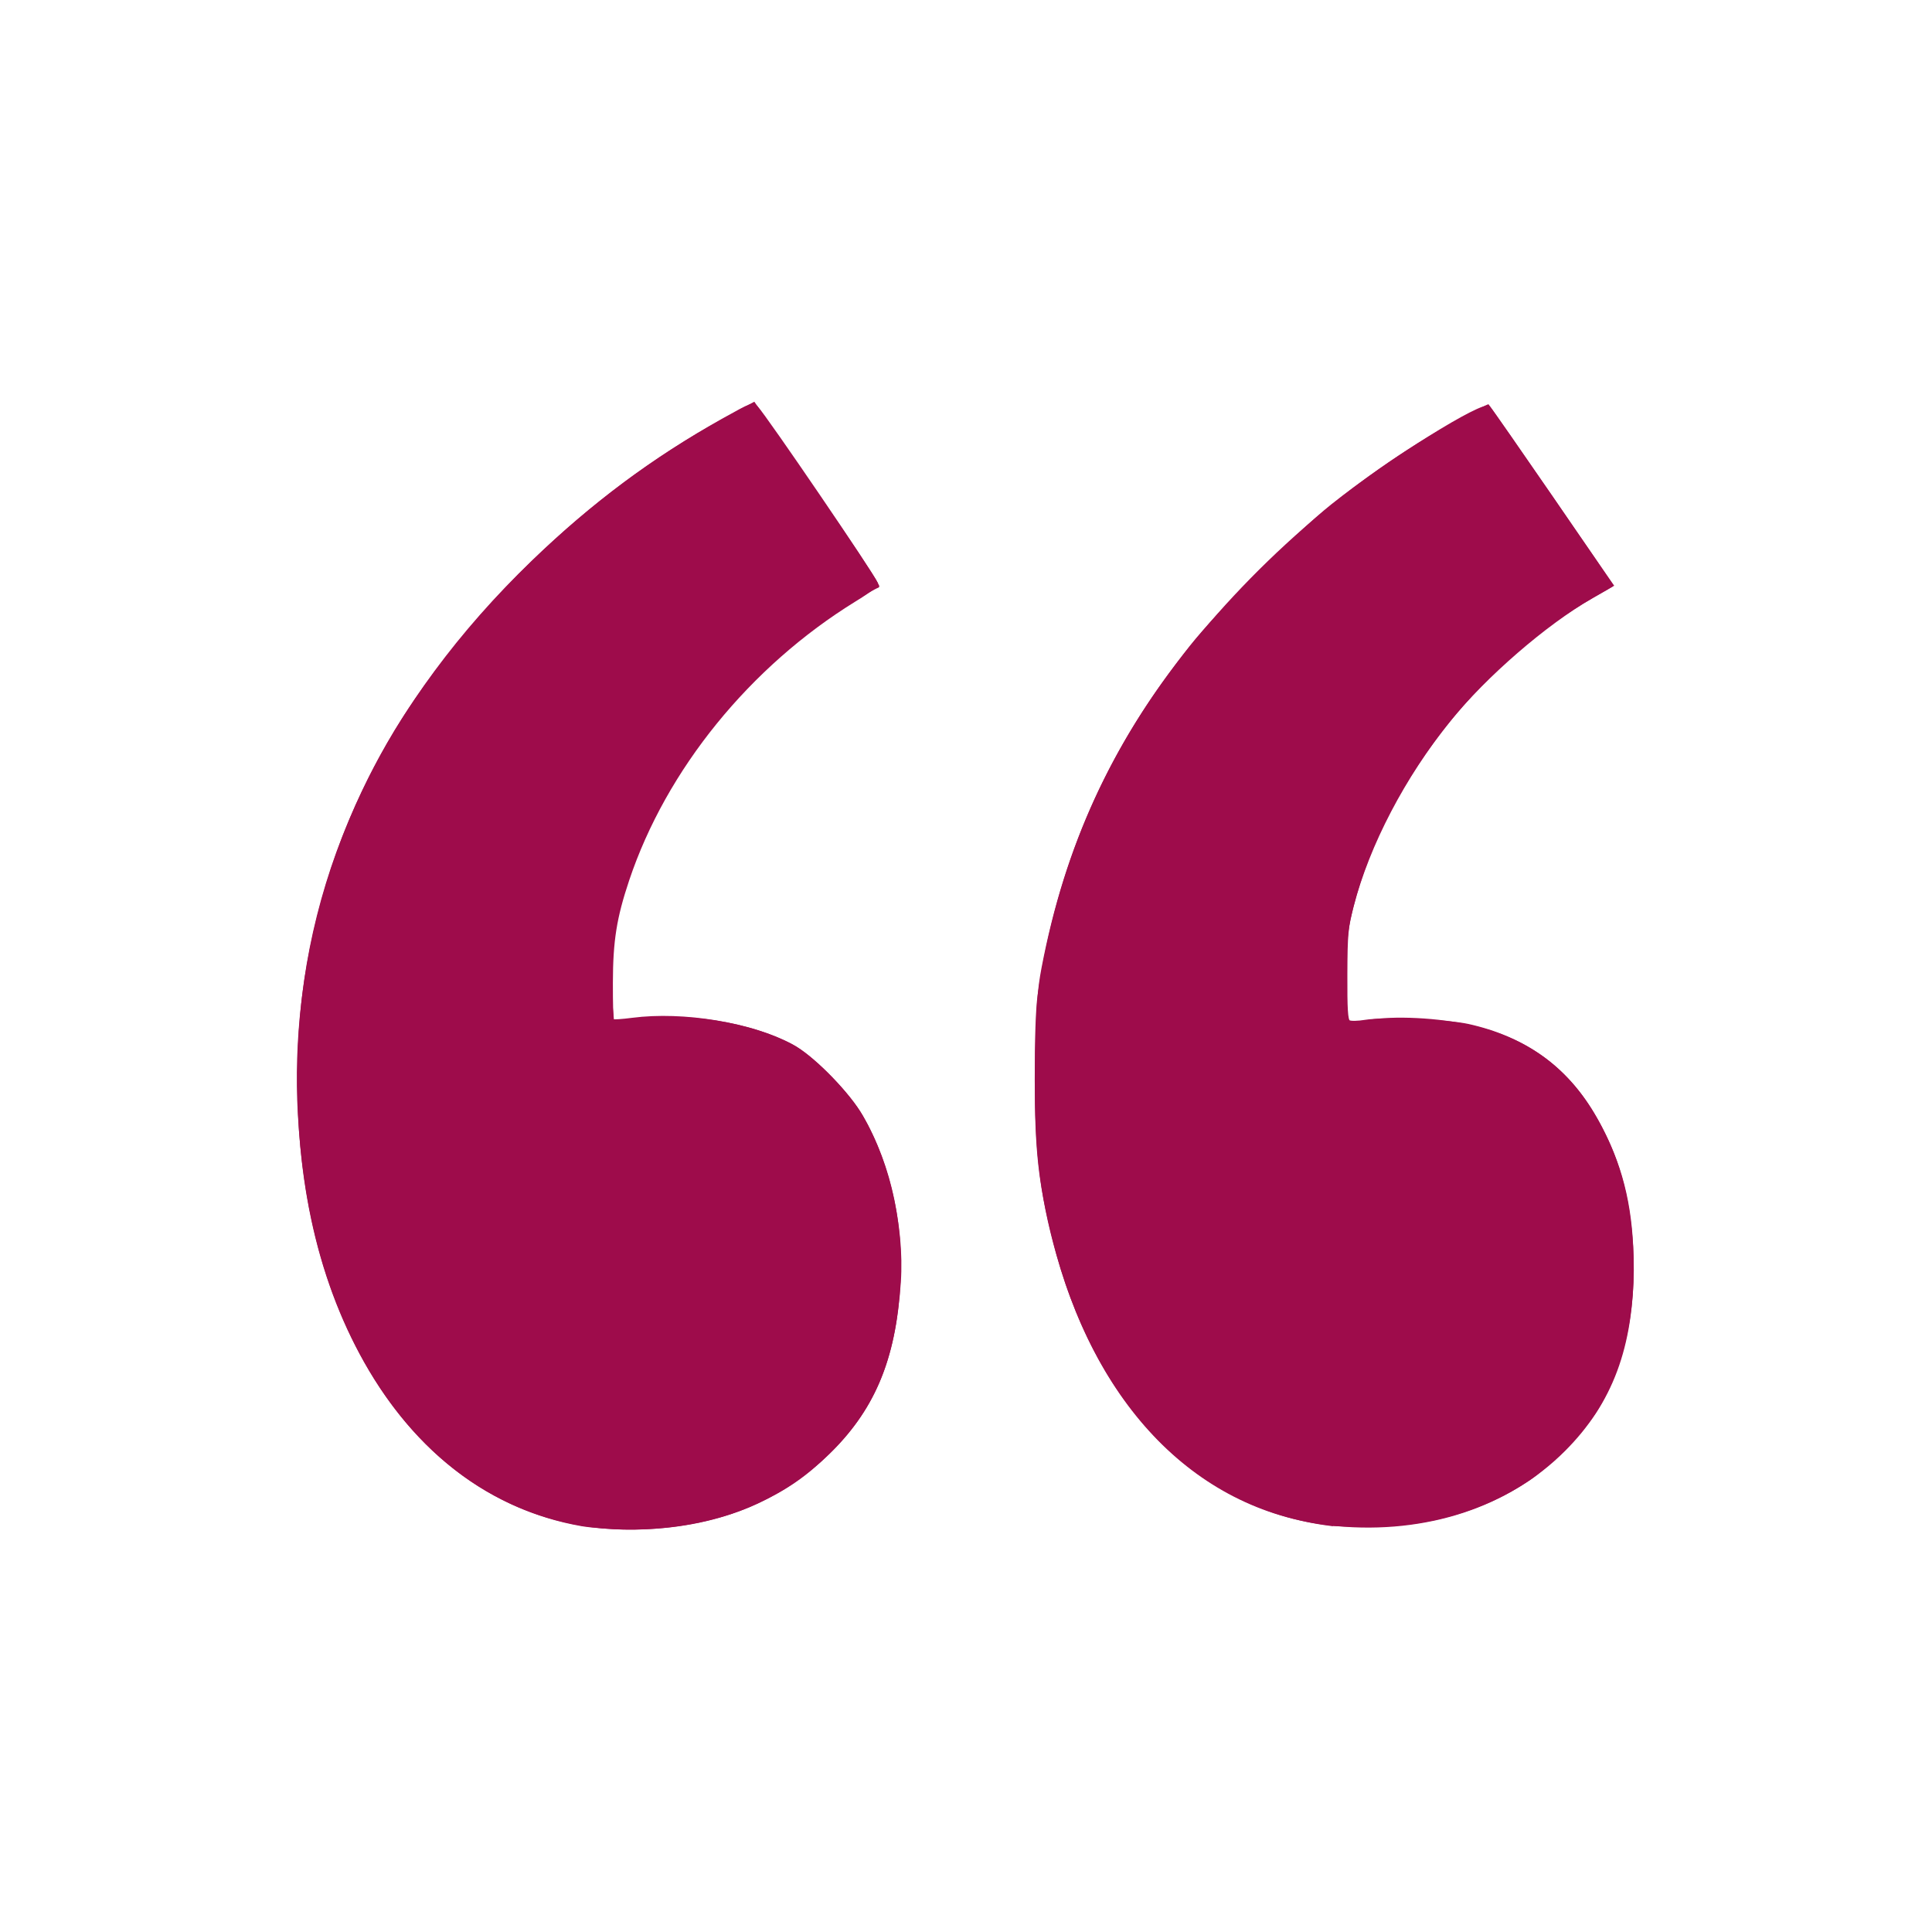 <?xml version="1.0" encoding="UTF-8" standalone="no"?>
<!-- Uploaded to: SVG Repo, www.svgrepo.com, Generator: SVG Repo Mixer Tools -->

<svg
   width="800px"
   height="800px"
   viewBox="0 0 24 24"
   version="1.1"
   id="svg8"
   sodipodi:docname="quoteL.svg"
   inkscape:version="1.1.2 (b8e25be833, 2022-02-05)"
   xmlns:inkscape="http://www.inkscape.org/namespaces/inkscape"
   xmlns:sodipodi="http://sodipodi.sourceforge.net/DTD/sodipodi-0.dtd"
   xmlns="http://www.w3.org/2000/svg"
   xmlns:svg="http://www.w3.org/2000/svg">
  <defs
     id="defs12" />
  <sodipodi:namedview
     id="namedview10"
     pagecolor="#505050"
     bordercolor="#eeeeee"
     borderopacity="1"
     inkscape:pageshadow="0"
     inkscape:pageopacity="0"
     inkscape:pagecheckerboard="0"
     showgrid="false"
     inkscape:zoom="1.03875"
     inkscape:cx="399.51865"
     inkscape:cy="399.51865"
     inkscape:window-width="1920"
     inkscape:window-height="1017"
     inkscape:window-x="-8"
     inkscape:window-y="-8"
     inkscape:window-maximized="1"
     inkscape:current-layer="svg8" />
  <rect
     x="0"
     fill="none"
     width="24"
     height="24"
     id="rect2"
     y="0" />
  <path
     style="fill:#9e0c4b;fill-opacity:1;stroke-width:0.029"
     d="M 16.599,18.958 C 14.887,18.8 13.584,17.475 13.066,15.365 12.897,14.675 12.855,14.291 12.854,13.415 c -10e-4,-0.508 0.012,-0.888 0.036,-1.054 0.217,-1.501 0.777,-2.861 1.662,-4.037 0.959,-1.275 2.235,-2.39 3.556,-3.108 0.206,-0.112 0.378,-0.199 0.383,-0.194 0.005,0.005 0.358,0.514 0.785,1.131 l 0.776,1.123 -0.249,0.142 c -1.473,0.841 -2.697,2.462 -3.027,4.005 -0.038,0.181 -0.052,0.371 -0.052,0.722 0,0.262 0.009,0.497 0.019,0.522 0.017,0.041 0.042,0.042 0.245,0.005 0.32,-0.058 0.885,-0.03 1.293,0.064 0.754,0.173 1.269,0.579 1.631,1.286 0.268,0.522 0.382,1.038 0.382,1.718 -8.07e-4,0.993 -0.263,1.695 -0.853,2.285 -0.7,0.7 -1.724,1.036 -2.841,0.933 z"
     id="path125" />
  <path
     style="fill:#9e0c4b;fill-opacity:1;stroke:#9e0c4b;stroke-width:0.029;stroke-opacity:1"
     d="M 7.357,18.958 C 6.101,18.795 5.065,17.99 4.406,16.664 3.999,15.846 3.775,14.931 3.714,13.833 3.613,12.024 4.147,10.15 5.191,8.654 6.204,7.201 7.578,5.968 9.087,5.159 l 0.279,-0.15 0.787,1.133 c 0.433,0.623 0.773,1.138 0.755,1.144 -0.083,0.028 -0.594,0.352 -0.829,0.526 -1.167,0.864 -2.093,2.23 -2.411,3.553 -0.07,0.291 -0.103,0.792 -0.074,1.108 l 0.021,0.227 0.12,-0.018 c 0.734,-0.112 1.624,0.025 2.148,0.332 0.249,0.146 0.661,0.573 0.821,0.849 0.365,0.632 0.524,1.399 0.458,2.21 -0.069,0.856 -0.335,1.46 -0.871,1.98 -0.288,0.279 -0.517,0.438 -0.879,0.609 -0.568,0.269 -1.373,0.385 -2.056,0.296 z"
     id="path1016" />
  <path
     style="fill:#9e0c4b;fill-opacity:1;stroke:#9e0c4b;stroke-width:0.029;stroke-opacity:1"
     d="m 16.52,18.94 c -1.612,-0.209 -2.831,-1.415 -3.38,-3.345 -0.221,-0.778 -0.287,-1.396 -0.266,-2.484 0.012,-0.608 0.027,-0.814 0.078,-1.083 0.292,-1.525 0.864,-2.768 1.839,-3.995 0.355,-0.447 1.306,-1.398 1.757,-1.757 0.7,-0.558 1.878,-1.294 1.95,-1.218 0.051,0.054 1.534,2.21 1.525,2.217 -0.005,0.004 -0.12,0.071 -0.255,0.148 -0.564,0.323 -1.315,0.973 -1.76,1.523 -0.565,0.7 -1.008,1.547 -1.204,2.301 -0.072,0.277 -0.079,0.351 -0.081,0.86 -0.002,0.428 0.007,0.562 0.035,0.58 0.021,0.013 0.112,0.011 0.202,-0.004 0.232,-0.038 1.017,-0.006 1.277,0.051 0.691,0.153 1.207,0.518 1.552,1.098 0.273,0.459 0.415,0.906 0.471,1.49 0.081,0.835 -0.072,1.617 -0.428,2.191 -0.159,0.257 -0.582,0.692 -0.841,0.866 -0.573,0.384 -1.273,0.583 -2.025,0.574 -0.199,-0.002 -0.4,-0.009 -0.448,-0.015 z"
     id="path1129" />
  <path
     style="fill:#9e0c4b;fill-opacity:1;stroke:#9e0c4b;stroke-width:0.029;stroke-opacity:1"
     d="m 7.22,18.943 c -1.109,-0.195 -2.047,-0.903 -2.681,-2.023 -0.606,-1.071 -0.884,-2.393 -0.823,-3.91 0.089,-2.219 1.081,-4.282 2.902,-6.036 0.747,-0.72 1.49,-1.273 2.369,-1.765 0.352,-0.197 0.366,-0.202 0.414,-0.151 0.114,0.121 1.449,2.081 1.49,2.188 0.009,0.024 -0.087,0.101 -0.269,0.212 -1.316,0.81 -2.358,2.094 -2.82,3.474 -0.156,0.466 -0.202,0.754 -0.203,1.275 -8.34e-4,0.249 0.005,0.46 0.012,0.467 0.008,0.008 0.118,4.44e-4 0.244,-0.016 0.635,-0.082 1.473,0.057 1.984,0.328 0.233,0.124 0.662,0.551 0.839,0.835 0.344,0.554 0.546,1.404 0.498,2.106 -0.067,0.984 -0.327,1.594 -0.92,2.158 -0.638,0.606 -1.462,0.908 -2.46,0.901 -0.191,-0.001 -0.451,-0.021 -0.578,-0.043 z"
     id="path1168" />
</svg>
